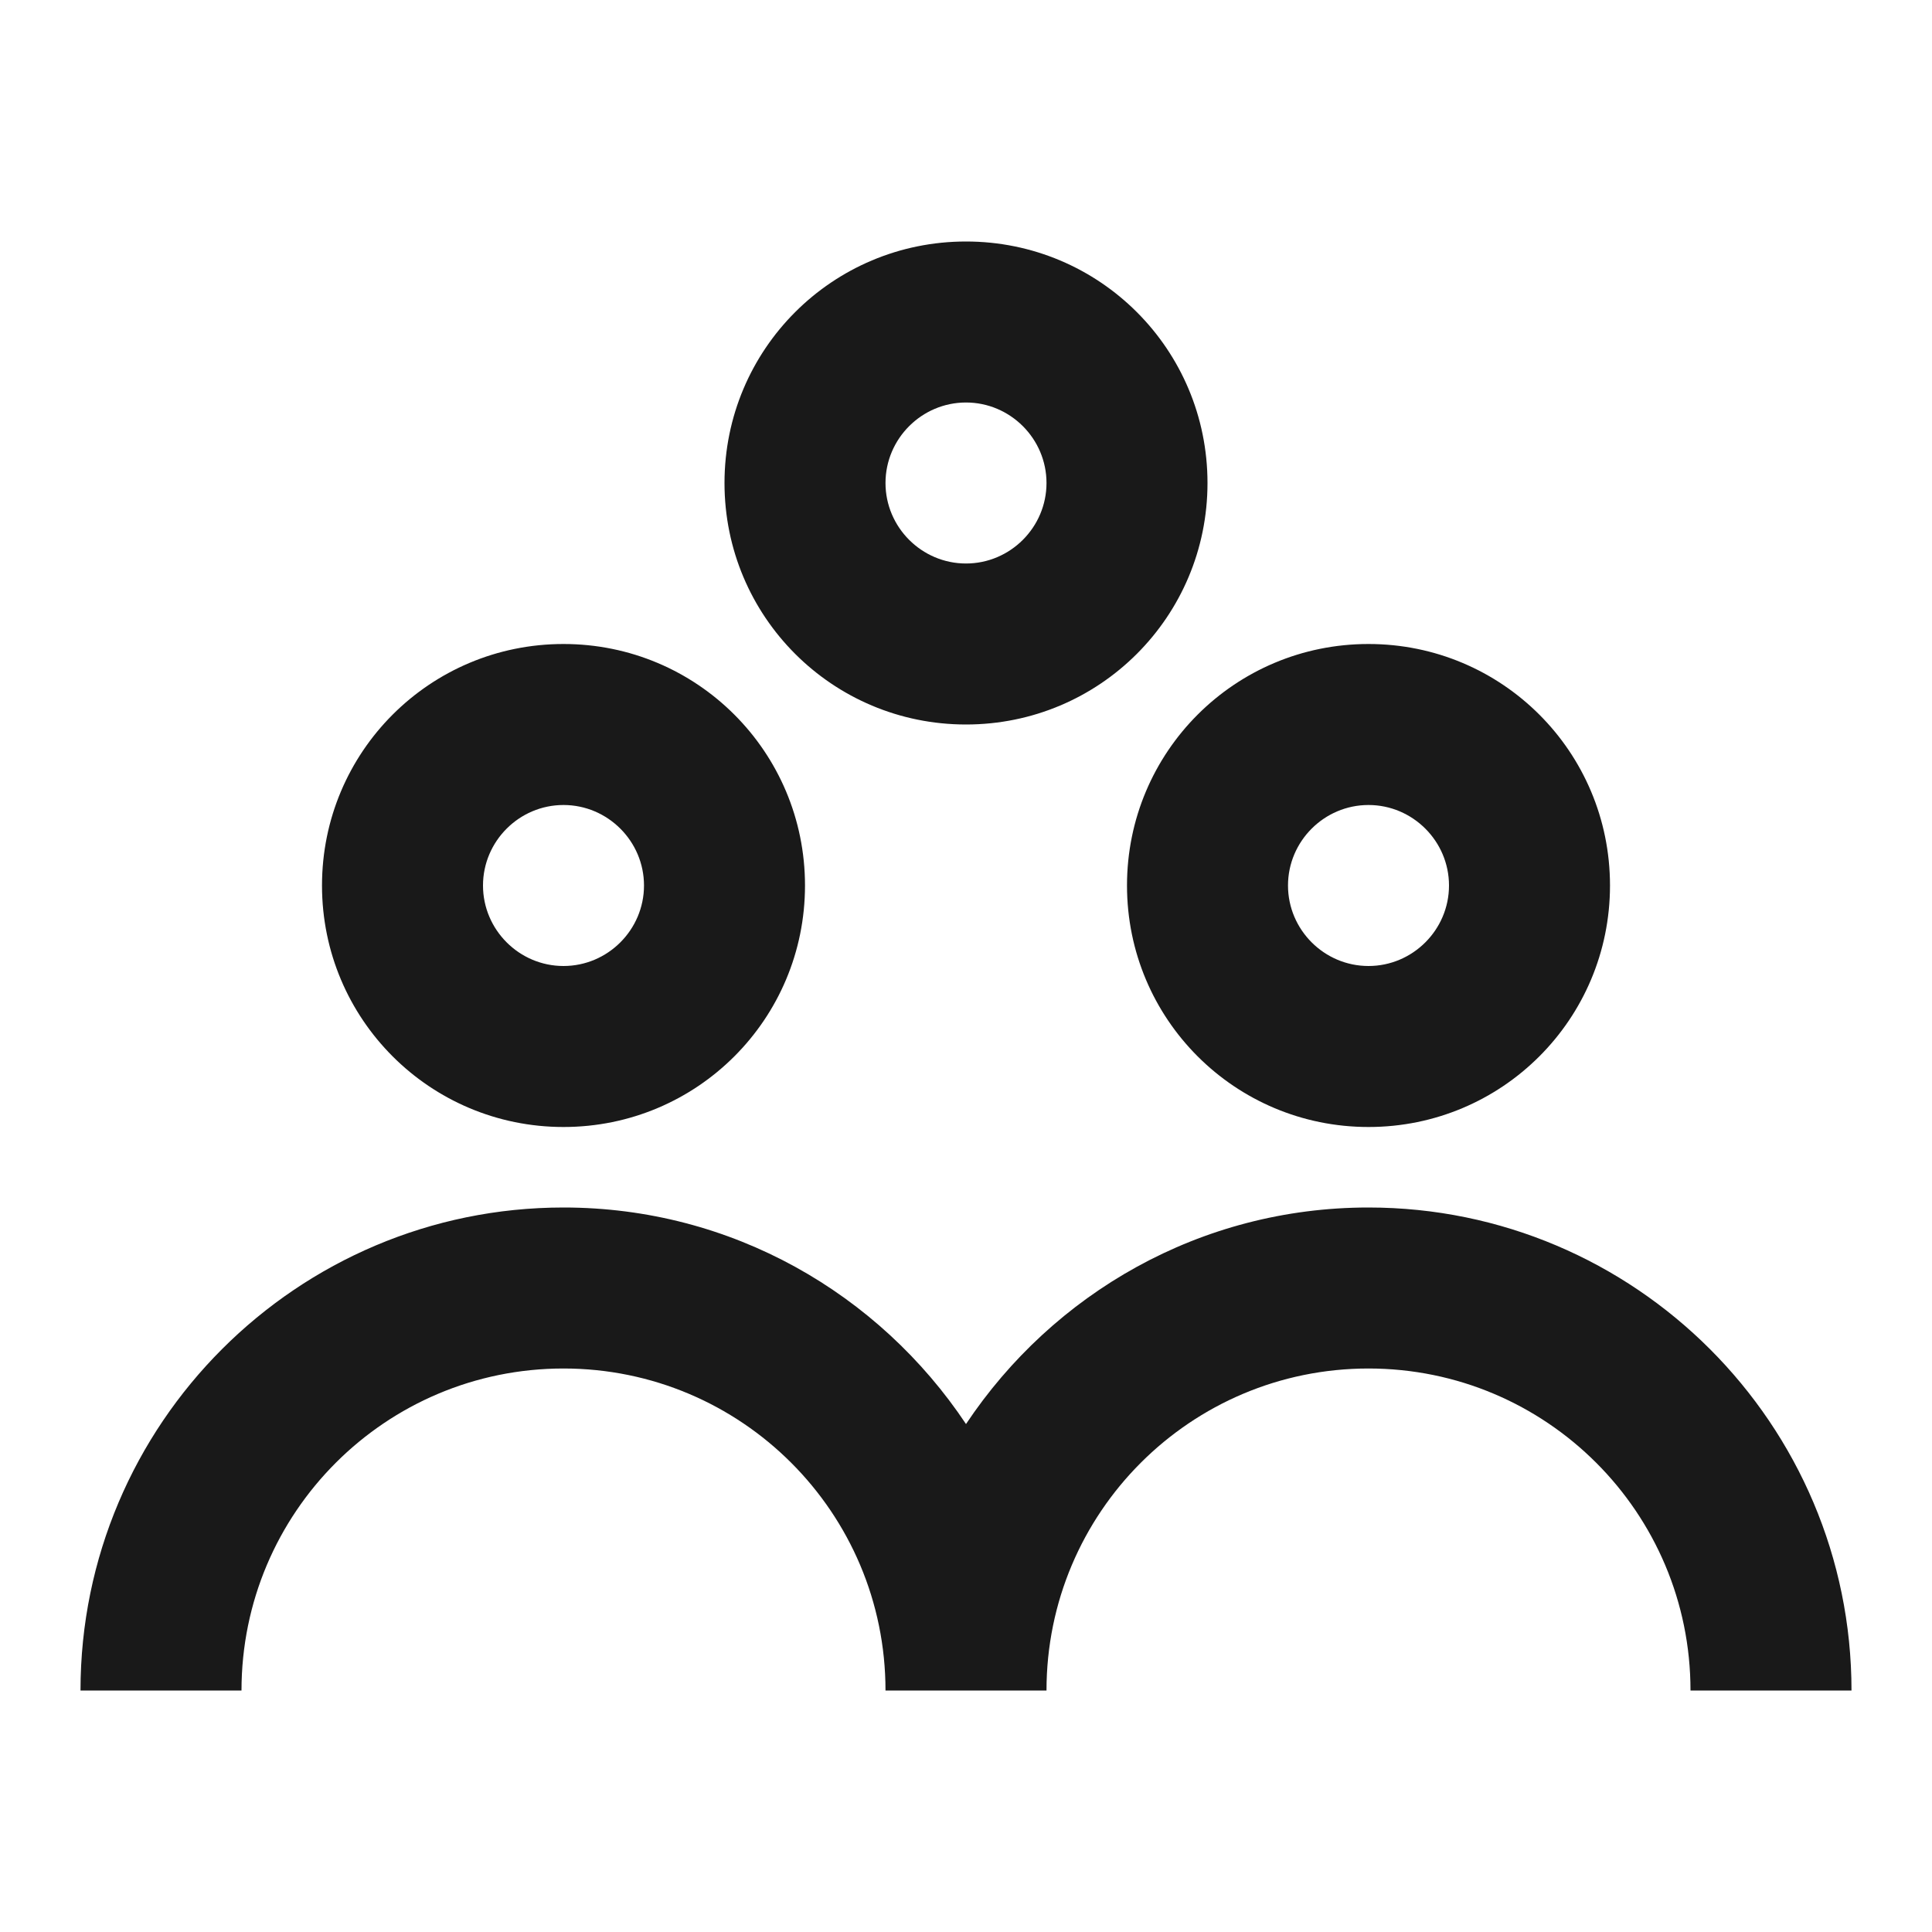 <svg width="24" height="24" viewBox="0 0 24 24" fill="none" xmlns="http://www.w3.org/2000/svg">
<path fill-rule="evenodd" clip-rule="evenodd" d="M12 9C13.66 9 15 7.66 15 6C15 4.34 13.66 3 12 3C10.34 3 9 4.34 9 6C9 7.66 10.34 9 12 9ZM12 5C12.55 5 13 5.45 13 6C13 6.55 12.55 7 12 7C11.45 7 11 6.55 11 6C11 5.45 11.45 5 12 5ZM10 11C10 12.66 8.66 14 7 14C5.34 14 4 12.66 4 11C4 9.34 5.34 8 7 8C8.66 8 10 9.34 10 11ZM8 11C8 10.45 7.55 10 7 10C6.45 10 6 10.45 6 11C6 11.55 6.45 12 7 12C7.55 12 8 11.55 8 11ZM12 17.69C13.08 16.07 14.91 15 17 15C20.31 15 23 17.69 23 21H21C21 18.79 19.21 17 17 17C14.79 17 13 18.79 13 21H11C11 18.79 9.21 17 7 17C4.79 17 3 18.79 3 21H1C1 17.69 3.69 15 7 15C9.09 15 10.92 16.07 12 17.69ZM17 14C15.34 14 14 12.66 14 11C14 9.34 15.34 8 17 8C18.66 8 20 9.34 20 11C20 12.66 18.66 14 17 14ZM18 11C18 10.45 17.55 10 17 10C16.45 10 16 10.45 16 11C16 11.55 16.45 12 17 12C17.55 12 18 11.55 18 11Z" fill="rgba(0,0,0,0.9)"/>
</svg>

